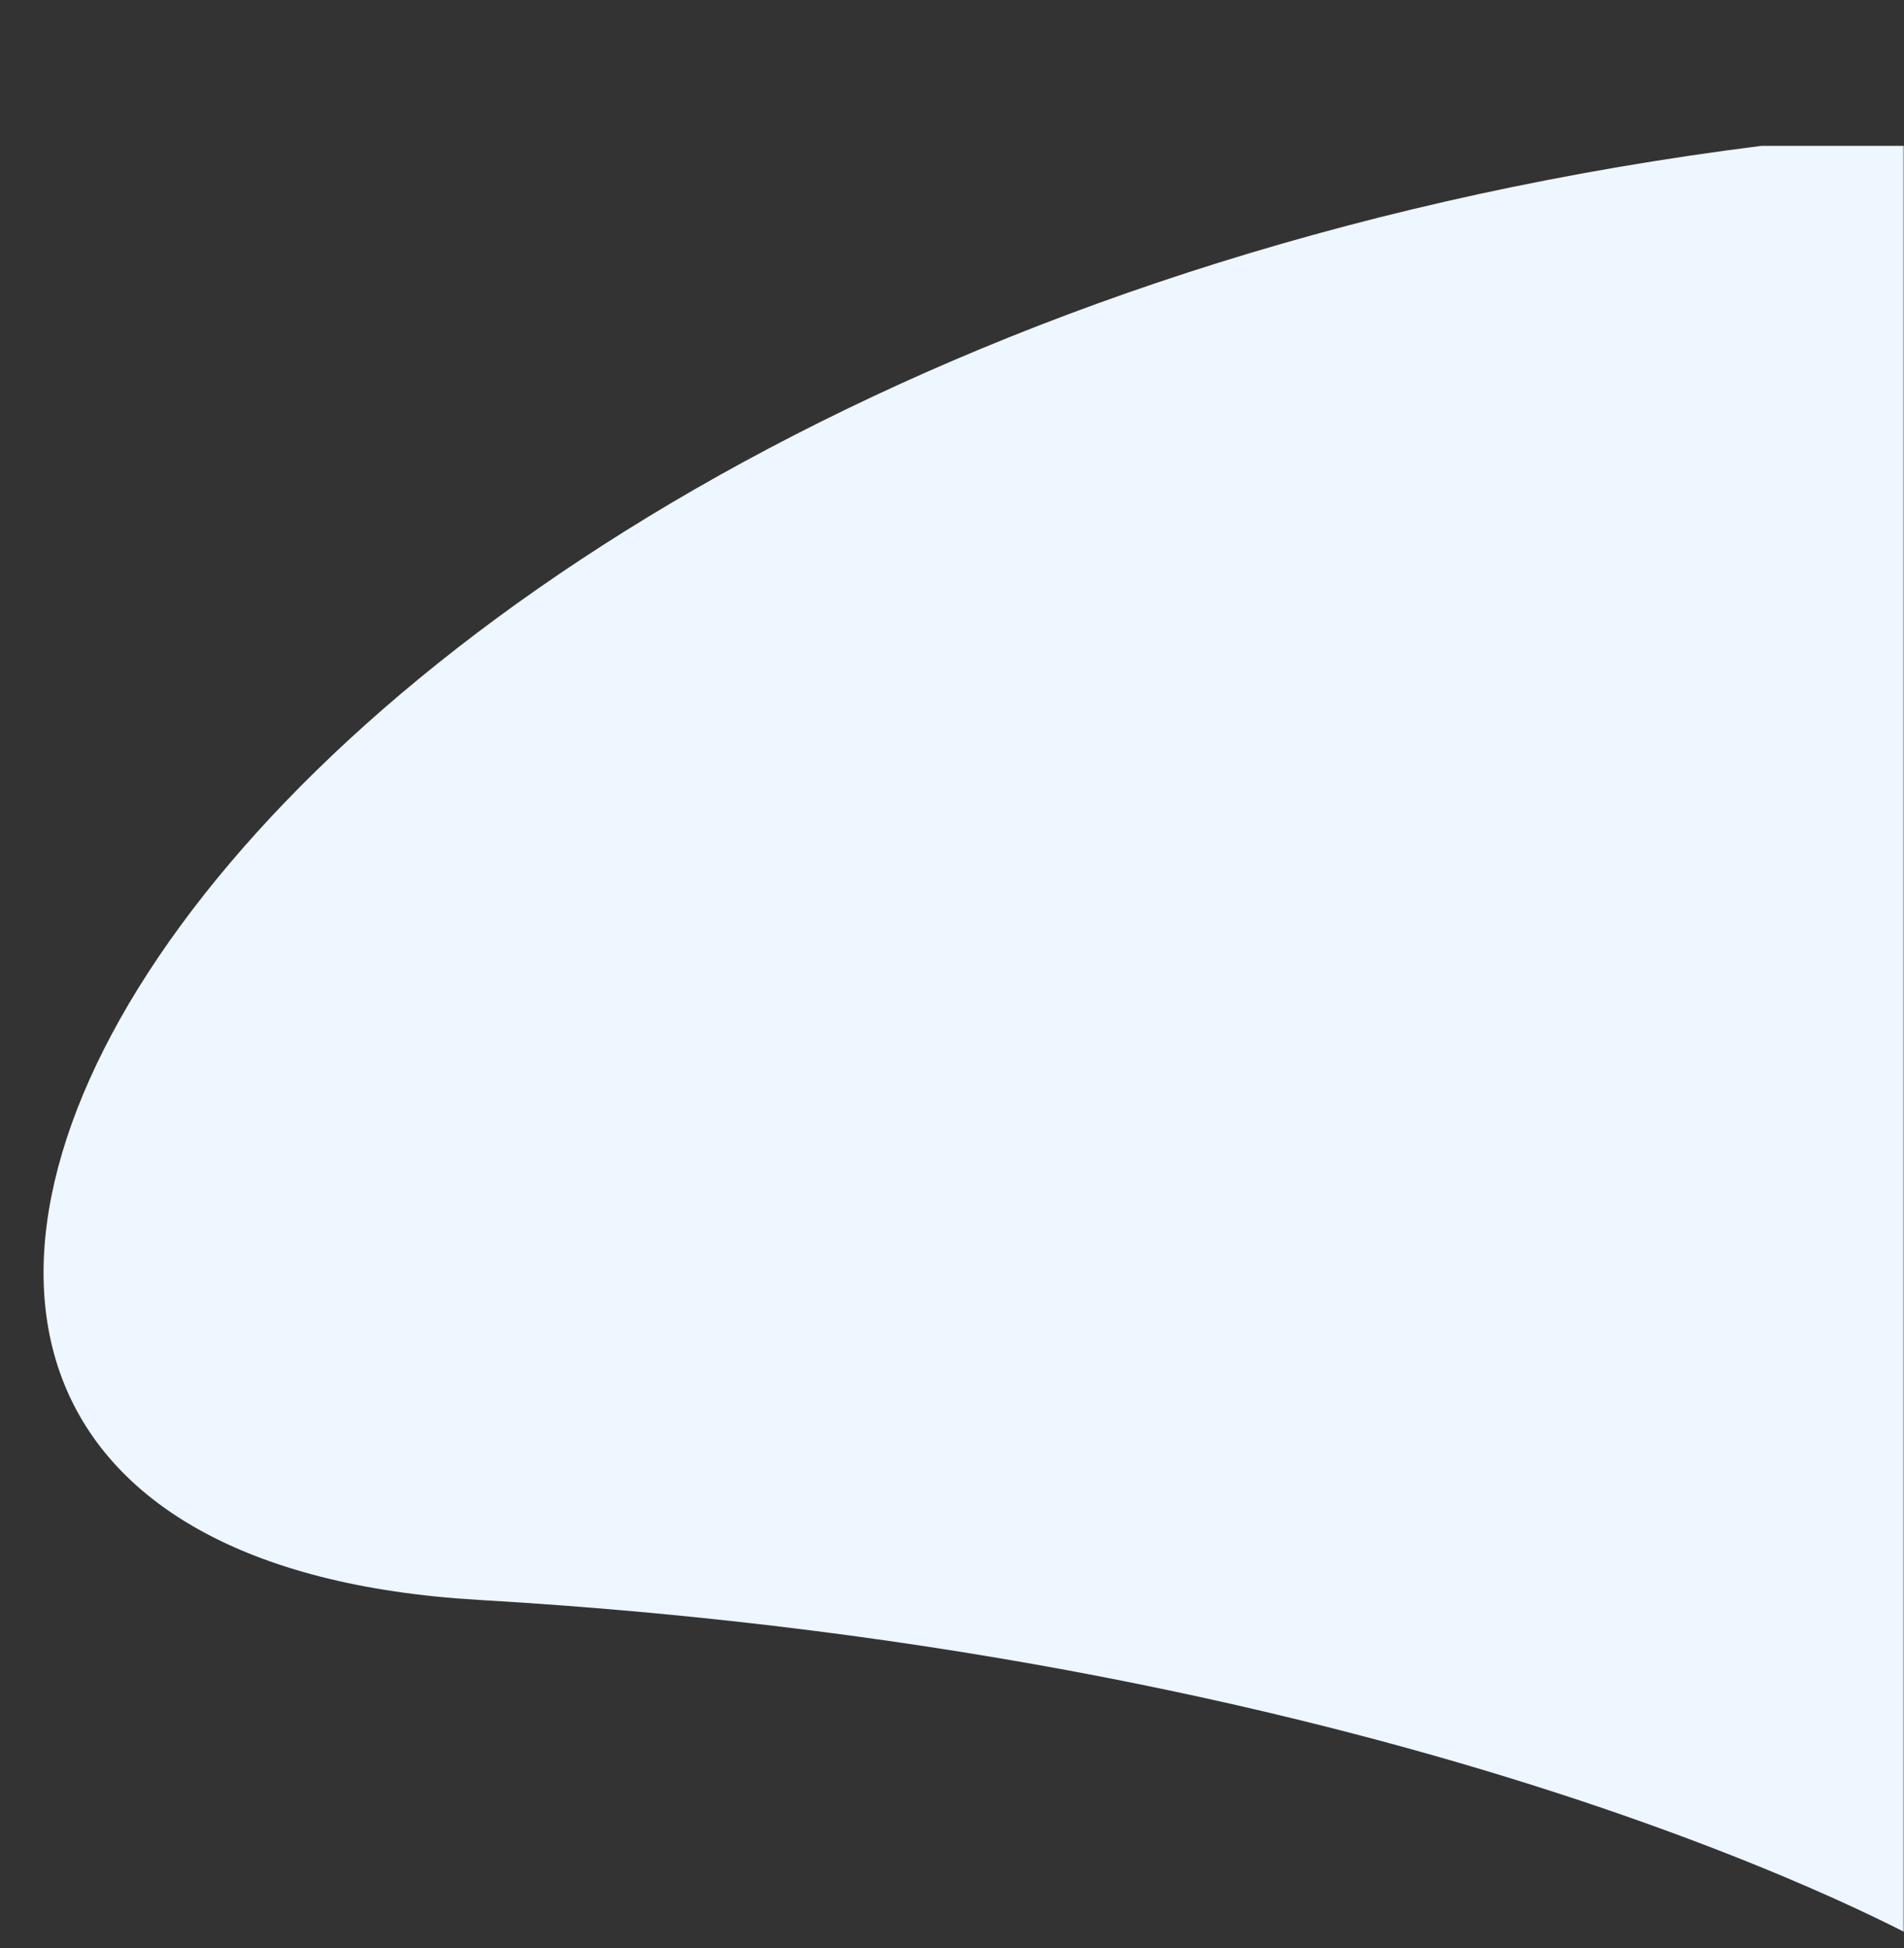 <svg width="612" height="626" viewBox="0 0 612 626" fill="none" xmlns="http://www.w3.org/2000/svg">
<rect x="0" y="0" width="612" height="626" fill="#333333" stroke="none"/>
<mask id="mask0_137_1888" style="mask-type:alpha" maskUnits="userSpaceOnUse" x="0" y="0" width="612" height="626">
<path d="M0 0H612V626H0V0Z" fill="#C4C4C4"/>
</mask>
<g mask="url(#mask0_137_1888)">
<path fill-rule="evenodd" clip-rule="evenodd" d="M620 625C620 625 456.813 531.74 153.895 514.103C-149.024 496.467 63.358 110.253 566.185 46.866L642 46.866L620 625Z" fill="#EEF6FF"/>
</g>
</svg>
